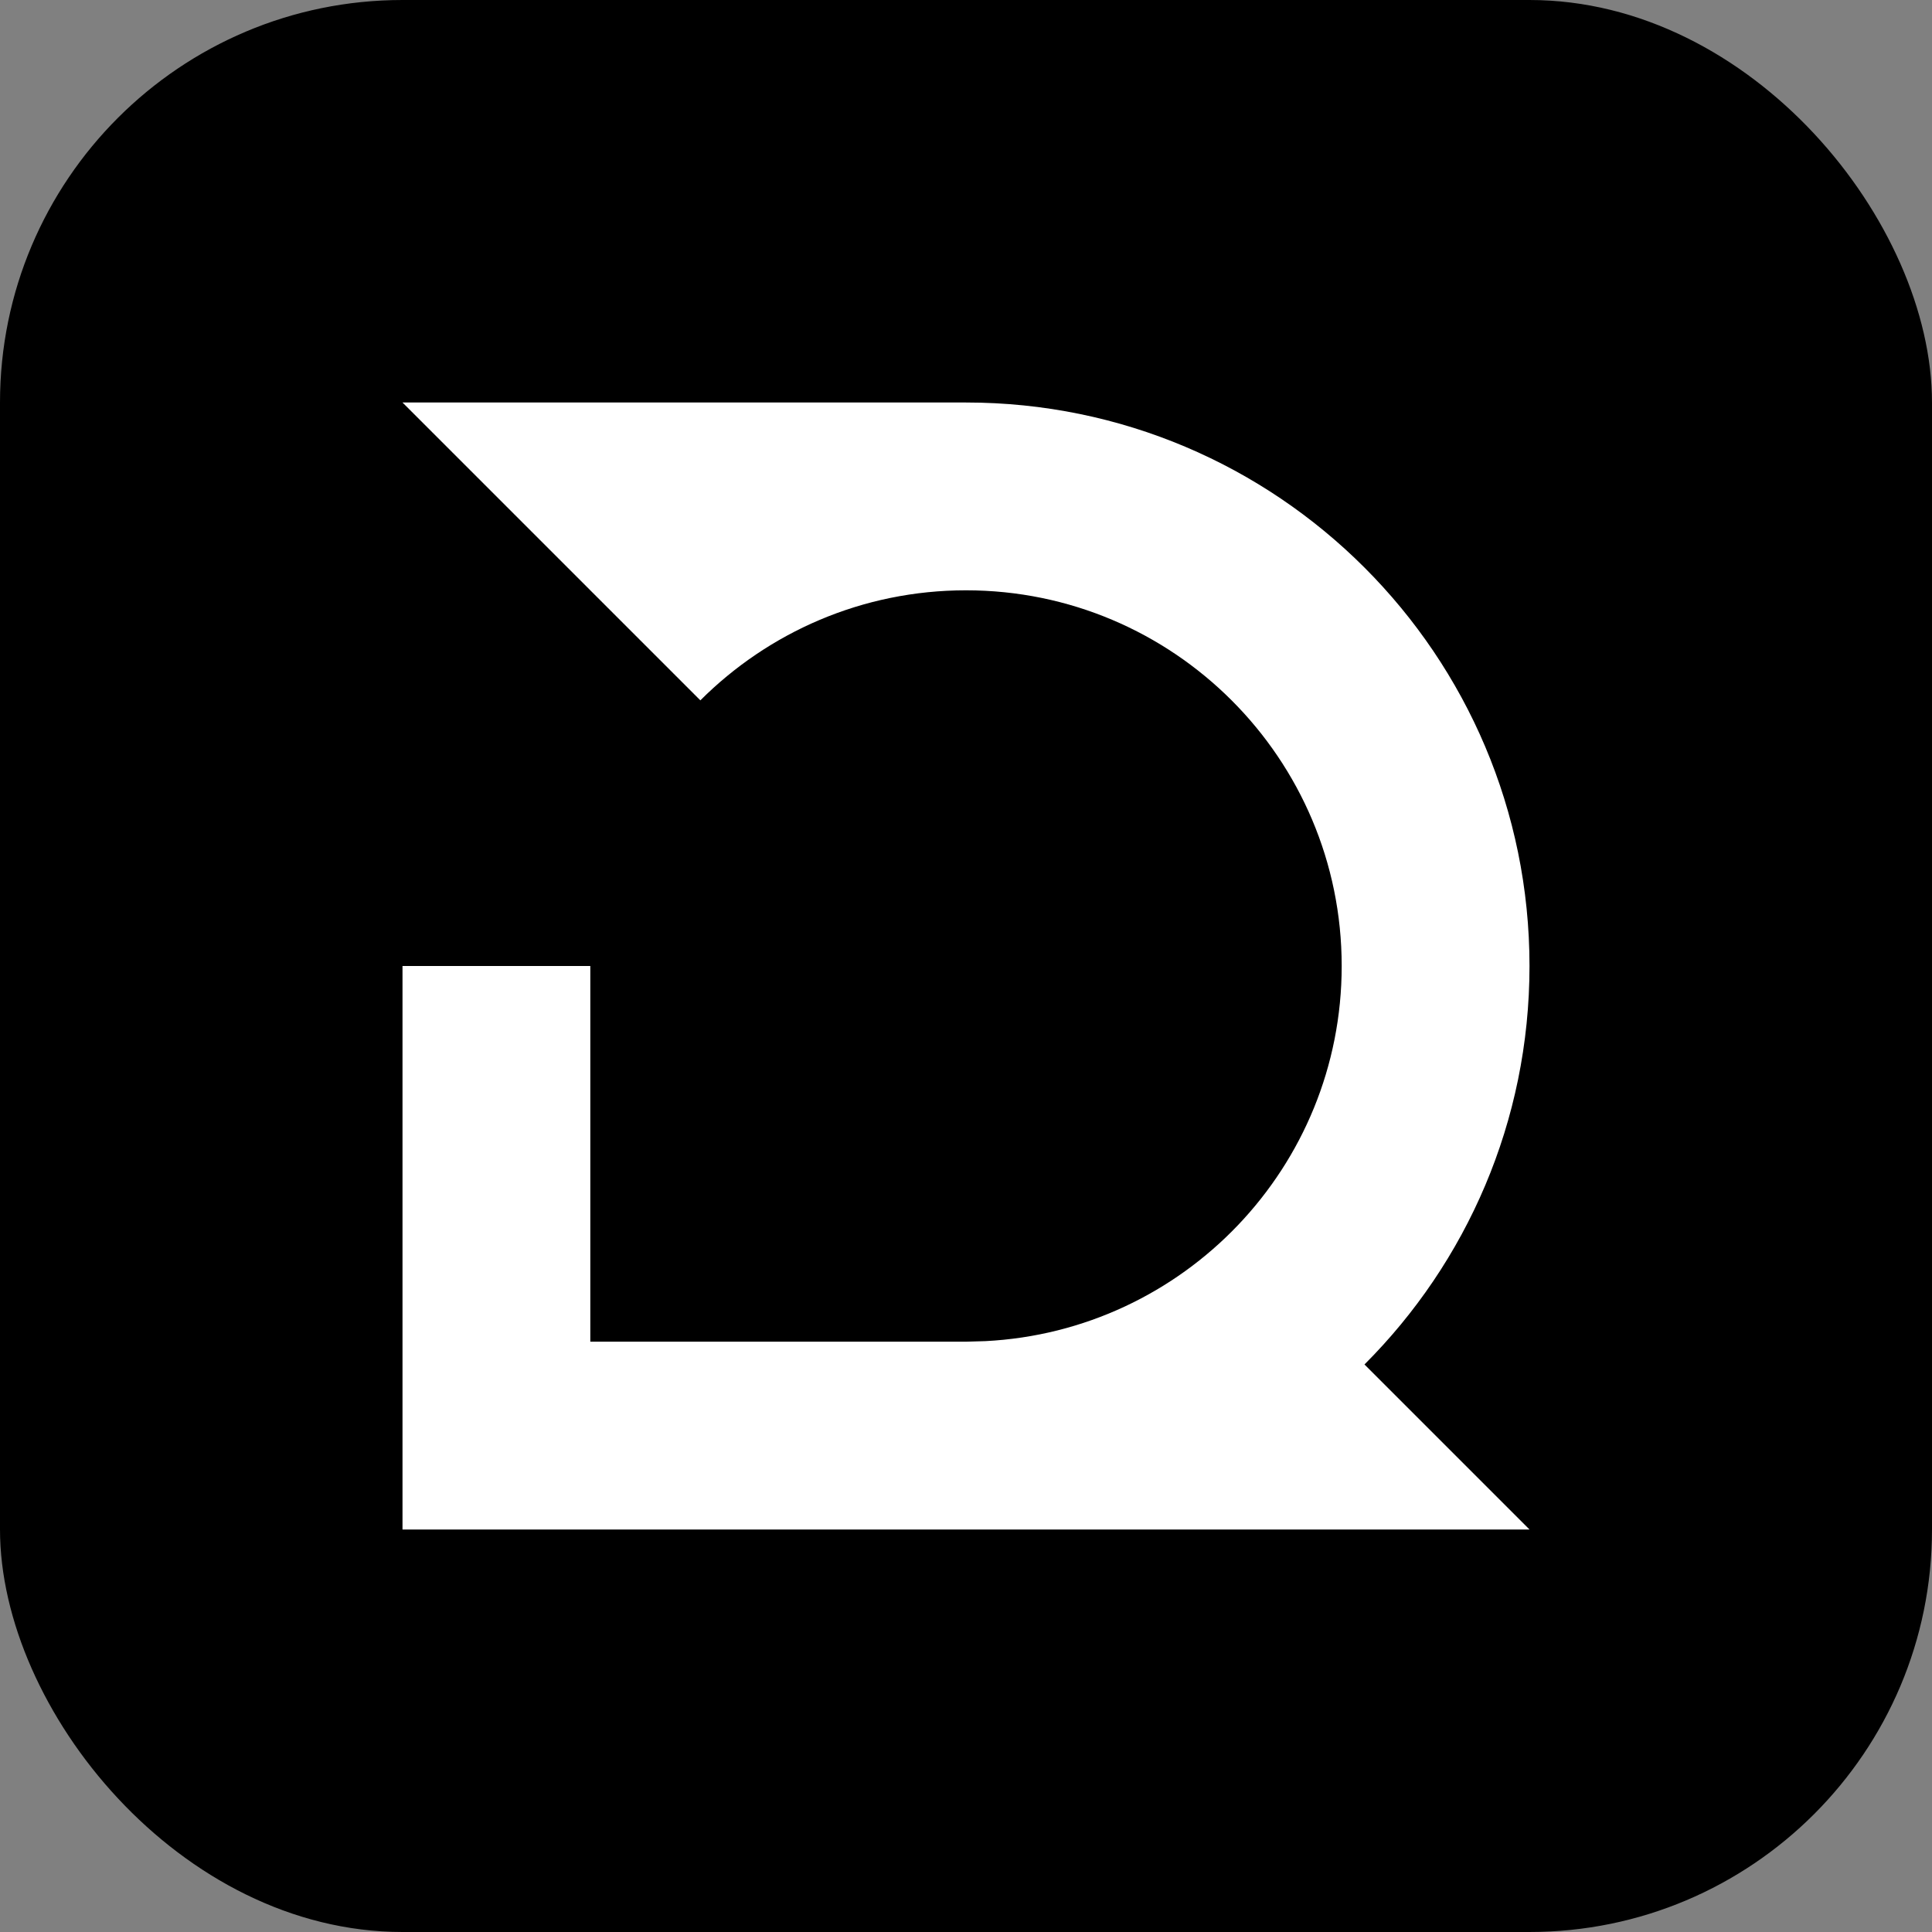 <svg width="24" height="24" viewBox="0 0 24 24" fill="none" xmlns="http://www.w3.org/2000/svg">
<rect x="0" y="0" width="24" height="24" fill="#808080" stroke="none"/>
<rect width="24" height="24" rx="5" fill="black"/>
<path d="M12 5C15.866 5 19 8.134 19 12C19 13.933 18.217 15.683 16.95 16.95L19 19H5V12H7.333V16.667H12L12.24 16.66C14.706 16.535 16.667 14.497 16.667 12C16.667 9.423 14.577 7.333 12 7.333C10.711 7.333 9.545 7.856 8.7 8.7L5 5H12Z" fill="white"/>
</svg>
